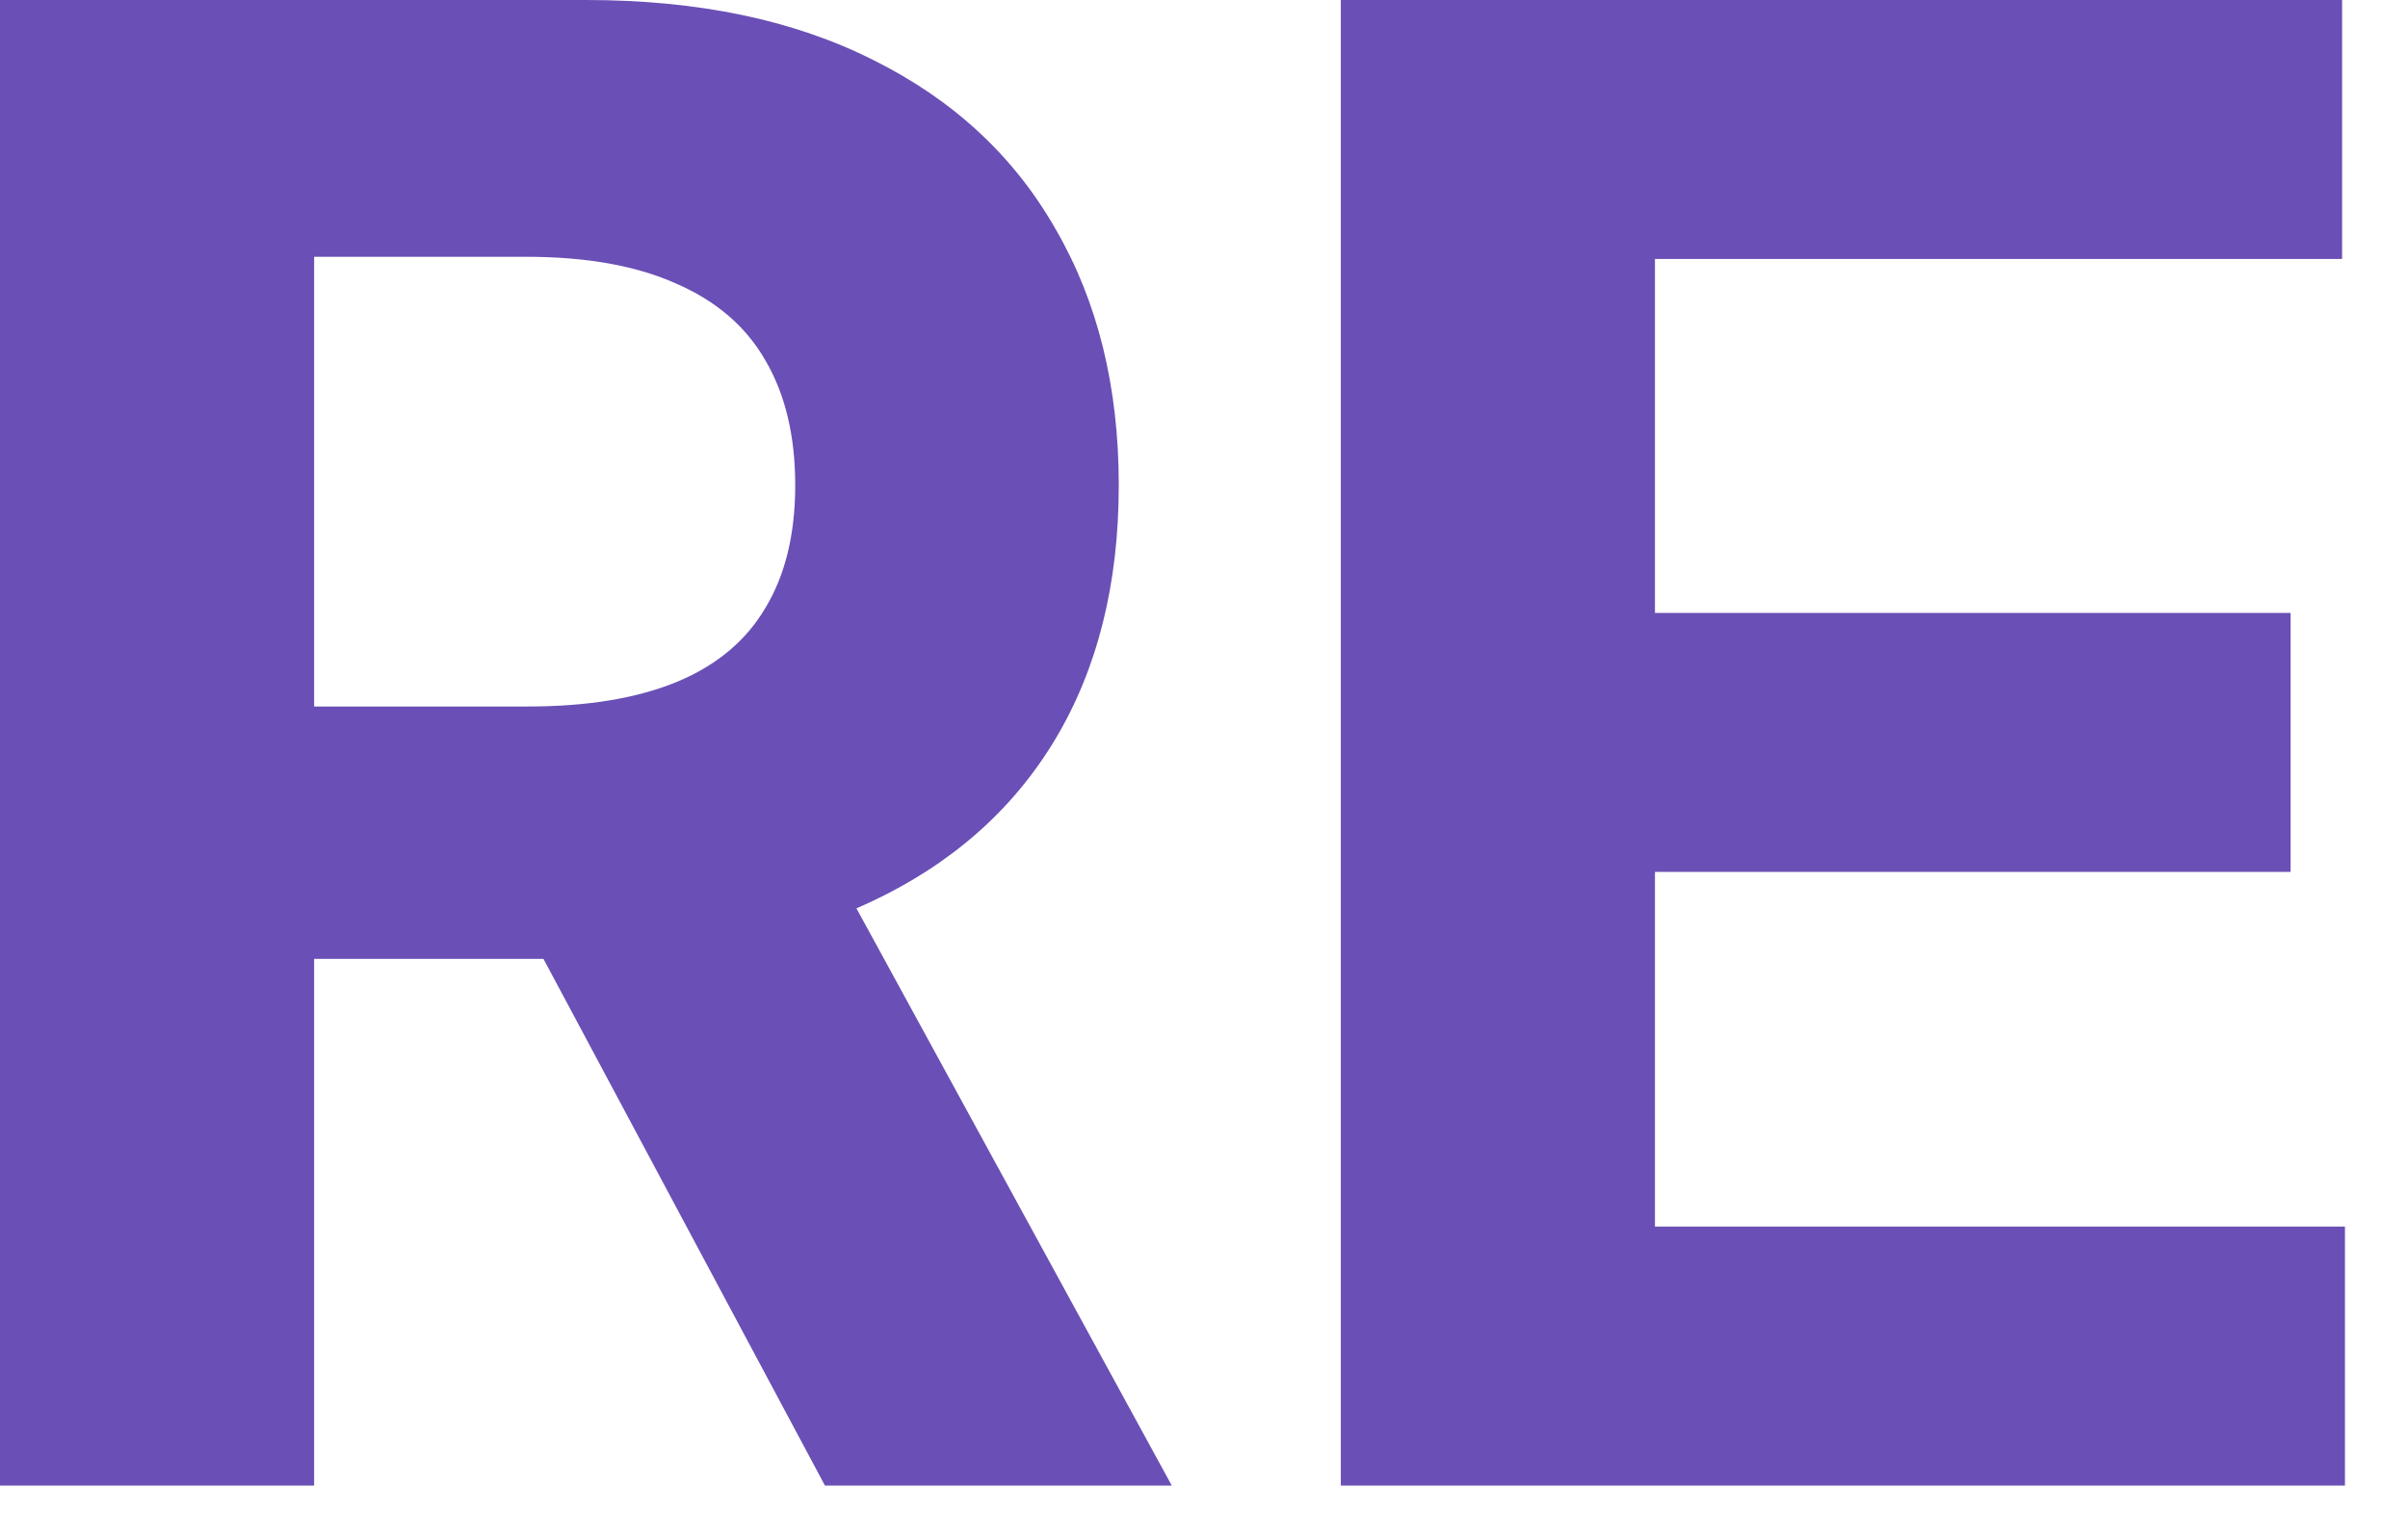 <?xml version="1.0" encoding="UTF-8"?> <svg xmlns="http://www.w3.org/2000/svg" width="33" height="21" viewBox="0 0 33 21" fill="none"><path d="M3.27826e-07 20.364V0H8.034C9.572 0 10.884 0.275 11.972 0.825C13.065 1.369 13.897 2.141 14.467 3.142C15.044 4.136 15.332 5.306 15.332 6.652C15.332 8.004 15.041 9.168 14.457 10.142C13.874 11.11 13.029 11.852 11.922 12.369C10.822 12.886 9.489 13.145 7.925 13.145H2.545V9.685H7.229C8.051 9.685 8.733 9.572 9.277 9.347C9.821 9.121 10.225 8.783 10.49 8.332C10.762 7.882 10.898 7.322 10.898 6.652C10.898 5.976 10.762 5.406 10.49 4.942C10.225 4.478 9.817 4.126 9.267 3.888C8.723 3.643 8.037 3.52 7.209 3.52H4.305V20.364H3.27826e-07ZM10.997 11.097L16.058 20.364H11.305L6.354 11.097H10.997ZM18.375 20.364V0H32.097V3.55H22.68V8.402H31.391V11.952H22.68V16.814H32.136V20.364H18.375Z" fill="#6A4FB6"></path></svg> 